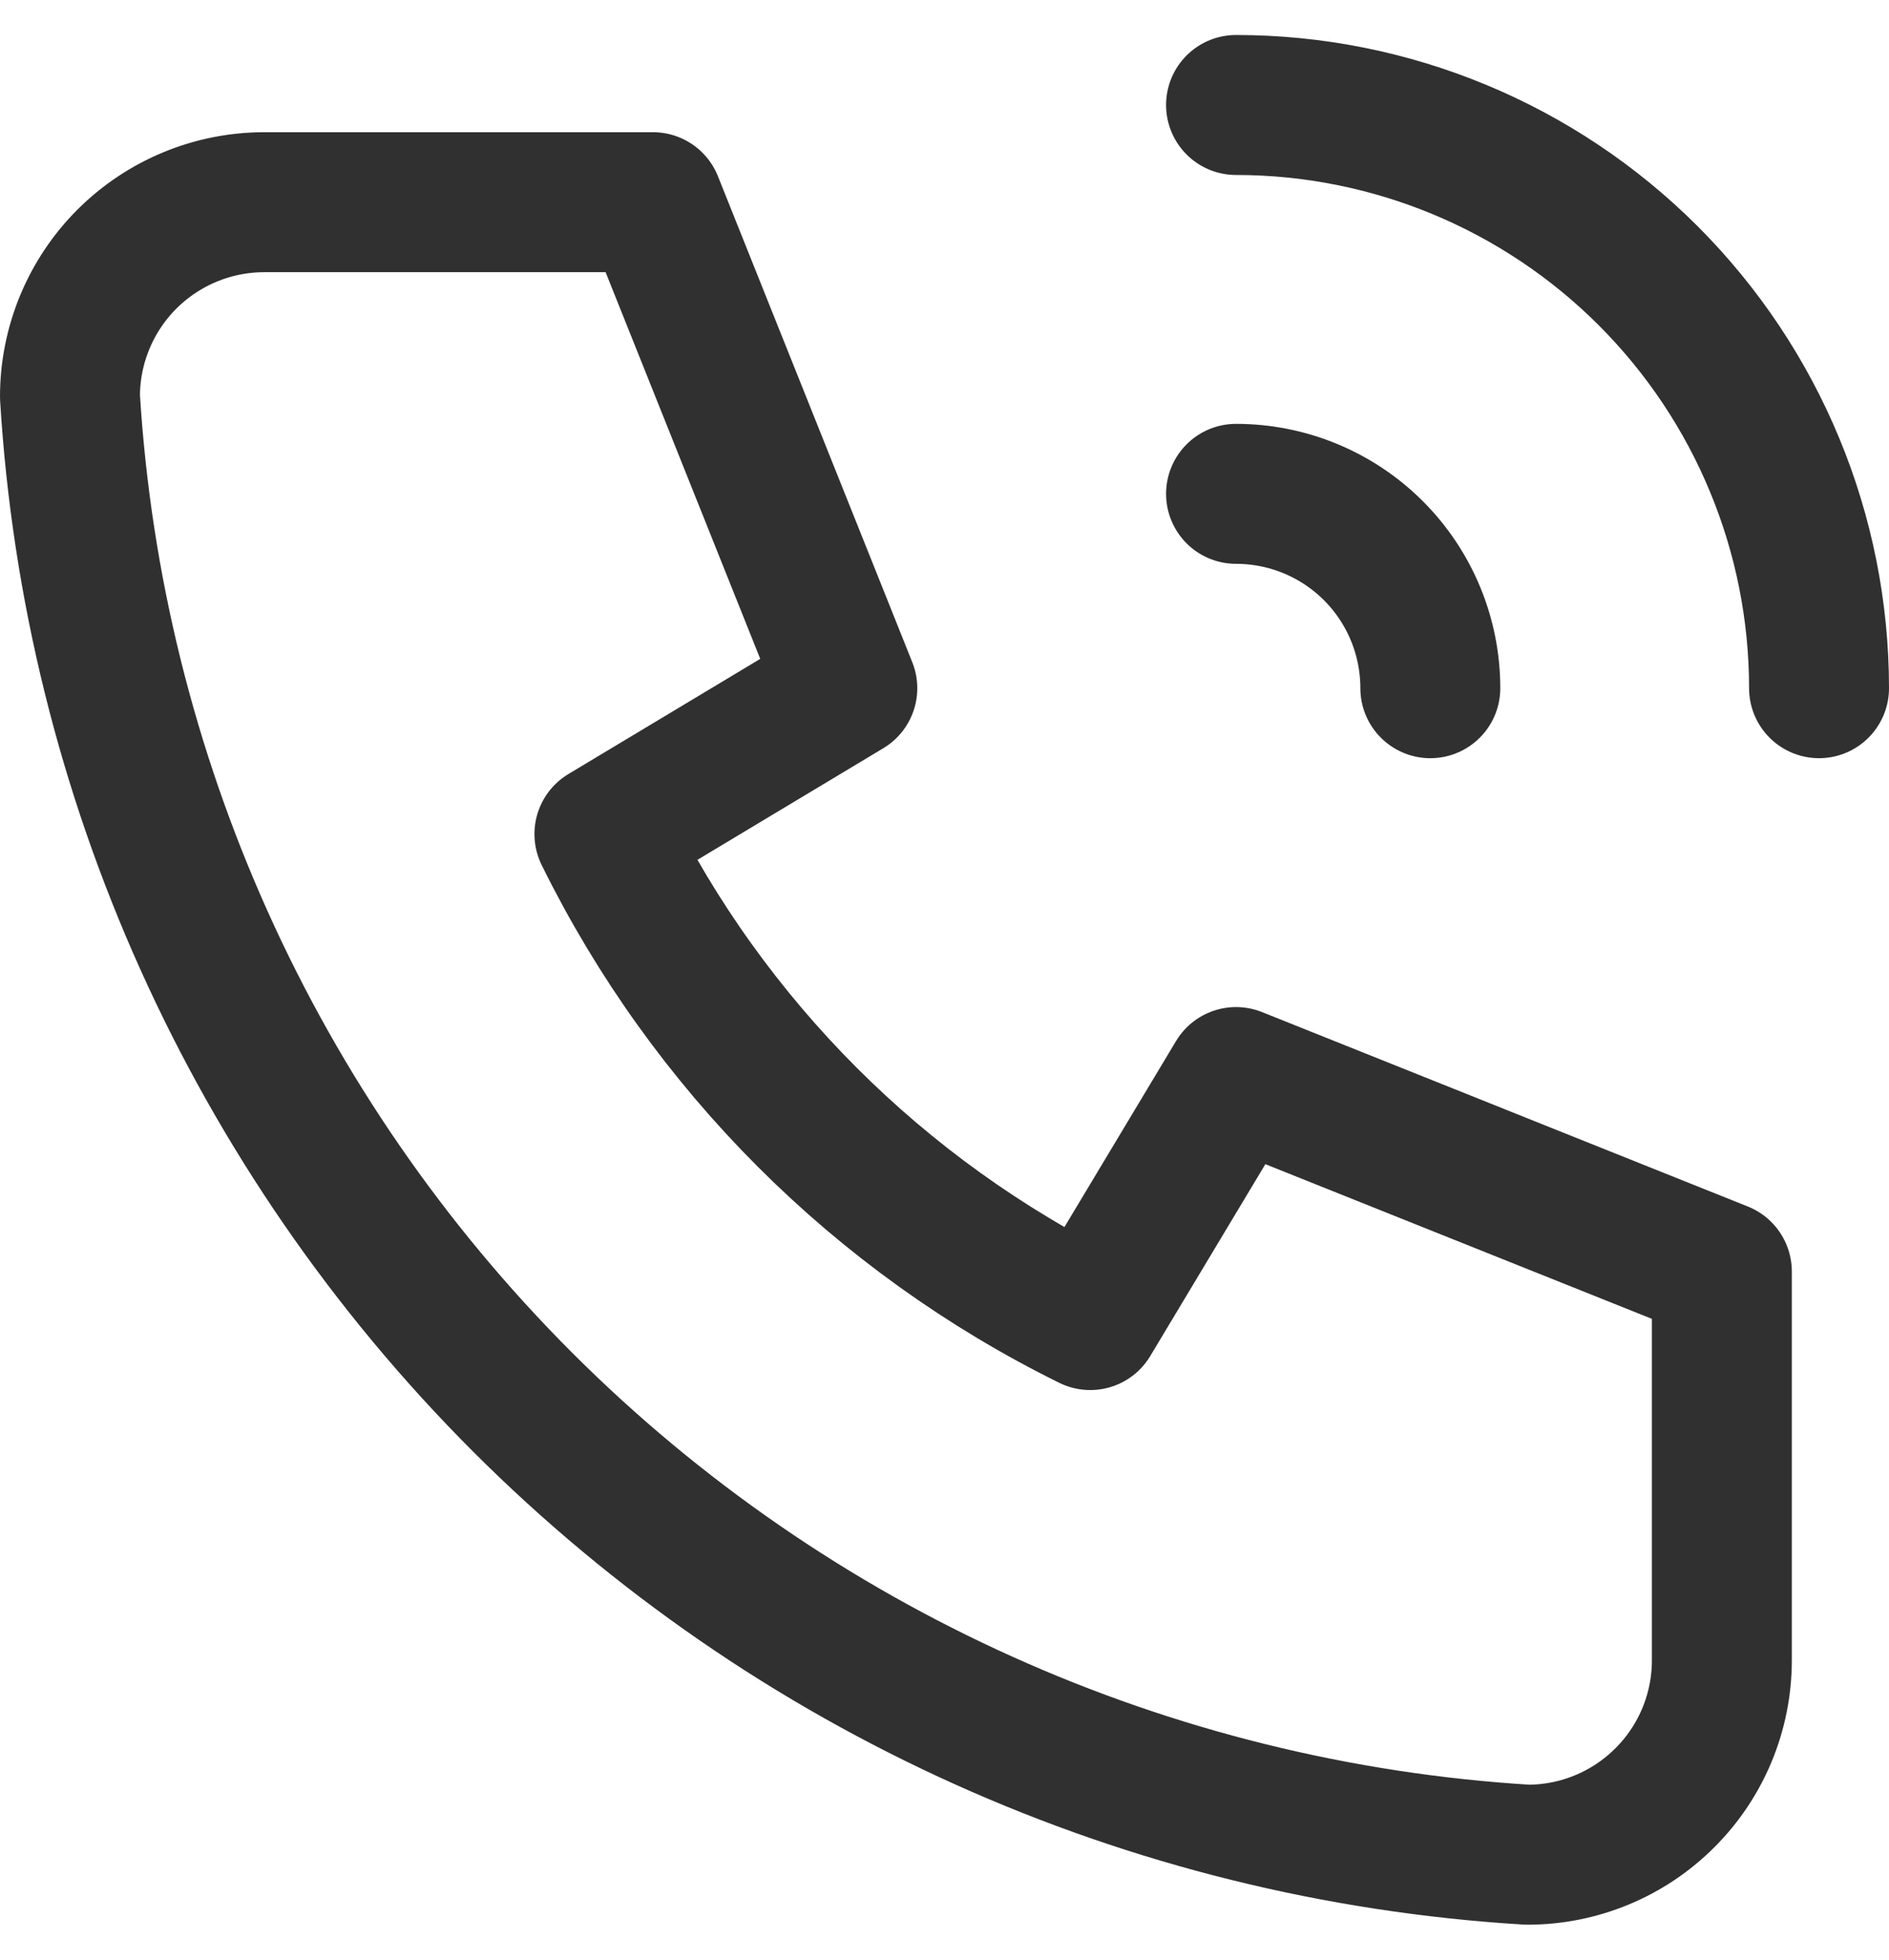 <svg width="27" height="28" viewBox="0 0 27 28" fill="none" xmlns="http://www.w3.org/2000/svg">
<path d="M17.667 7.056C18.403 7.056 19.11 7.348 19.631 7.869C20.152 8.39 20.444 9.097 20.444 9.833M17.667 1.5C19.877 1.5 21.996 2.378 23.559 3.941C25.122 5.504 26 7.623 26 9.833M3.778 2.889H9.333L12.111 9.833L8.639 11.917C10.126 14.933 12.567 17.374 15.583 18.861L17.667 15.389L24.611 18.167V23.722C24.611 24.459 24.319 25.166 23.797 25.686C23.277 26.207 22.57 26.5 21.833 26.5C16.416 26.171 11.306 23.87 7.468 20.032C3.63 16.194 1.329 11.084 1 5.667C1 4.93 1.293 4.223 1.814 3.702C2.335 3.182 3.041 2.889 3.778 2.889Z" stroke="#303030" stroke-width="2" stroke-linecap="round" stroke-linejoin="round"/>
</svg>
